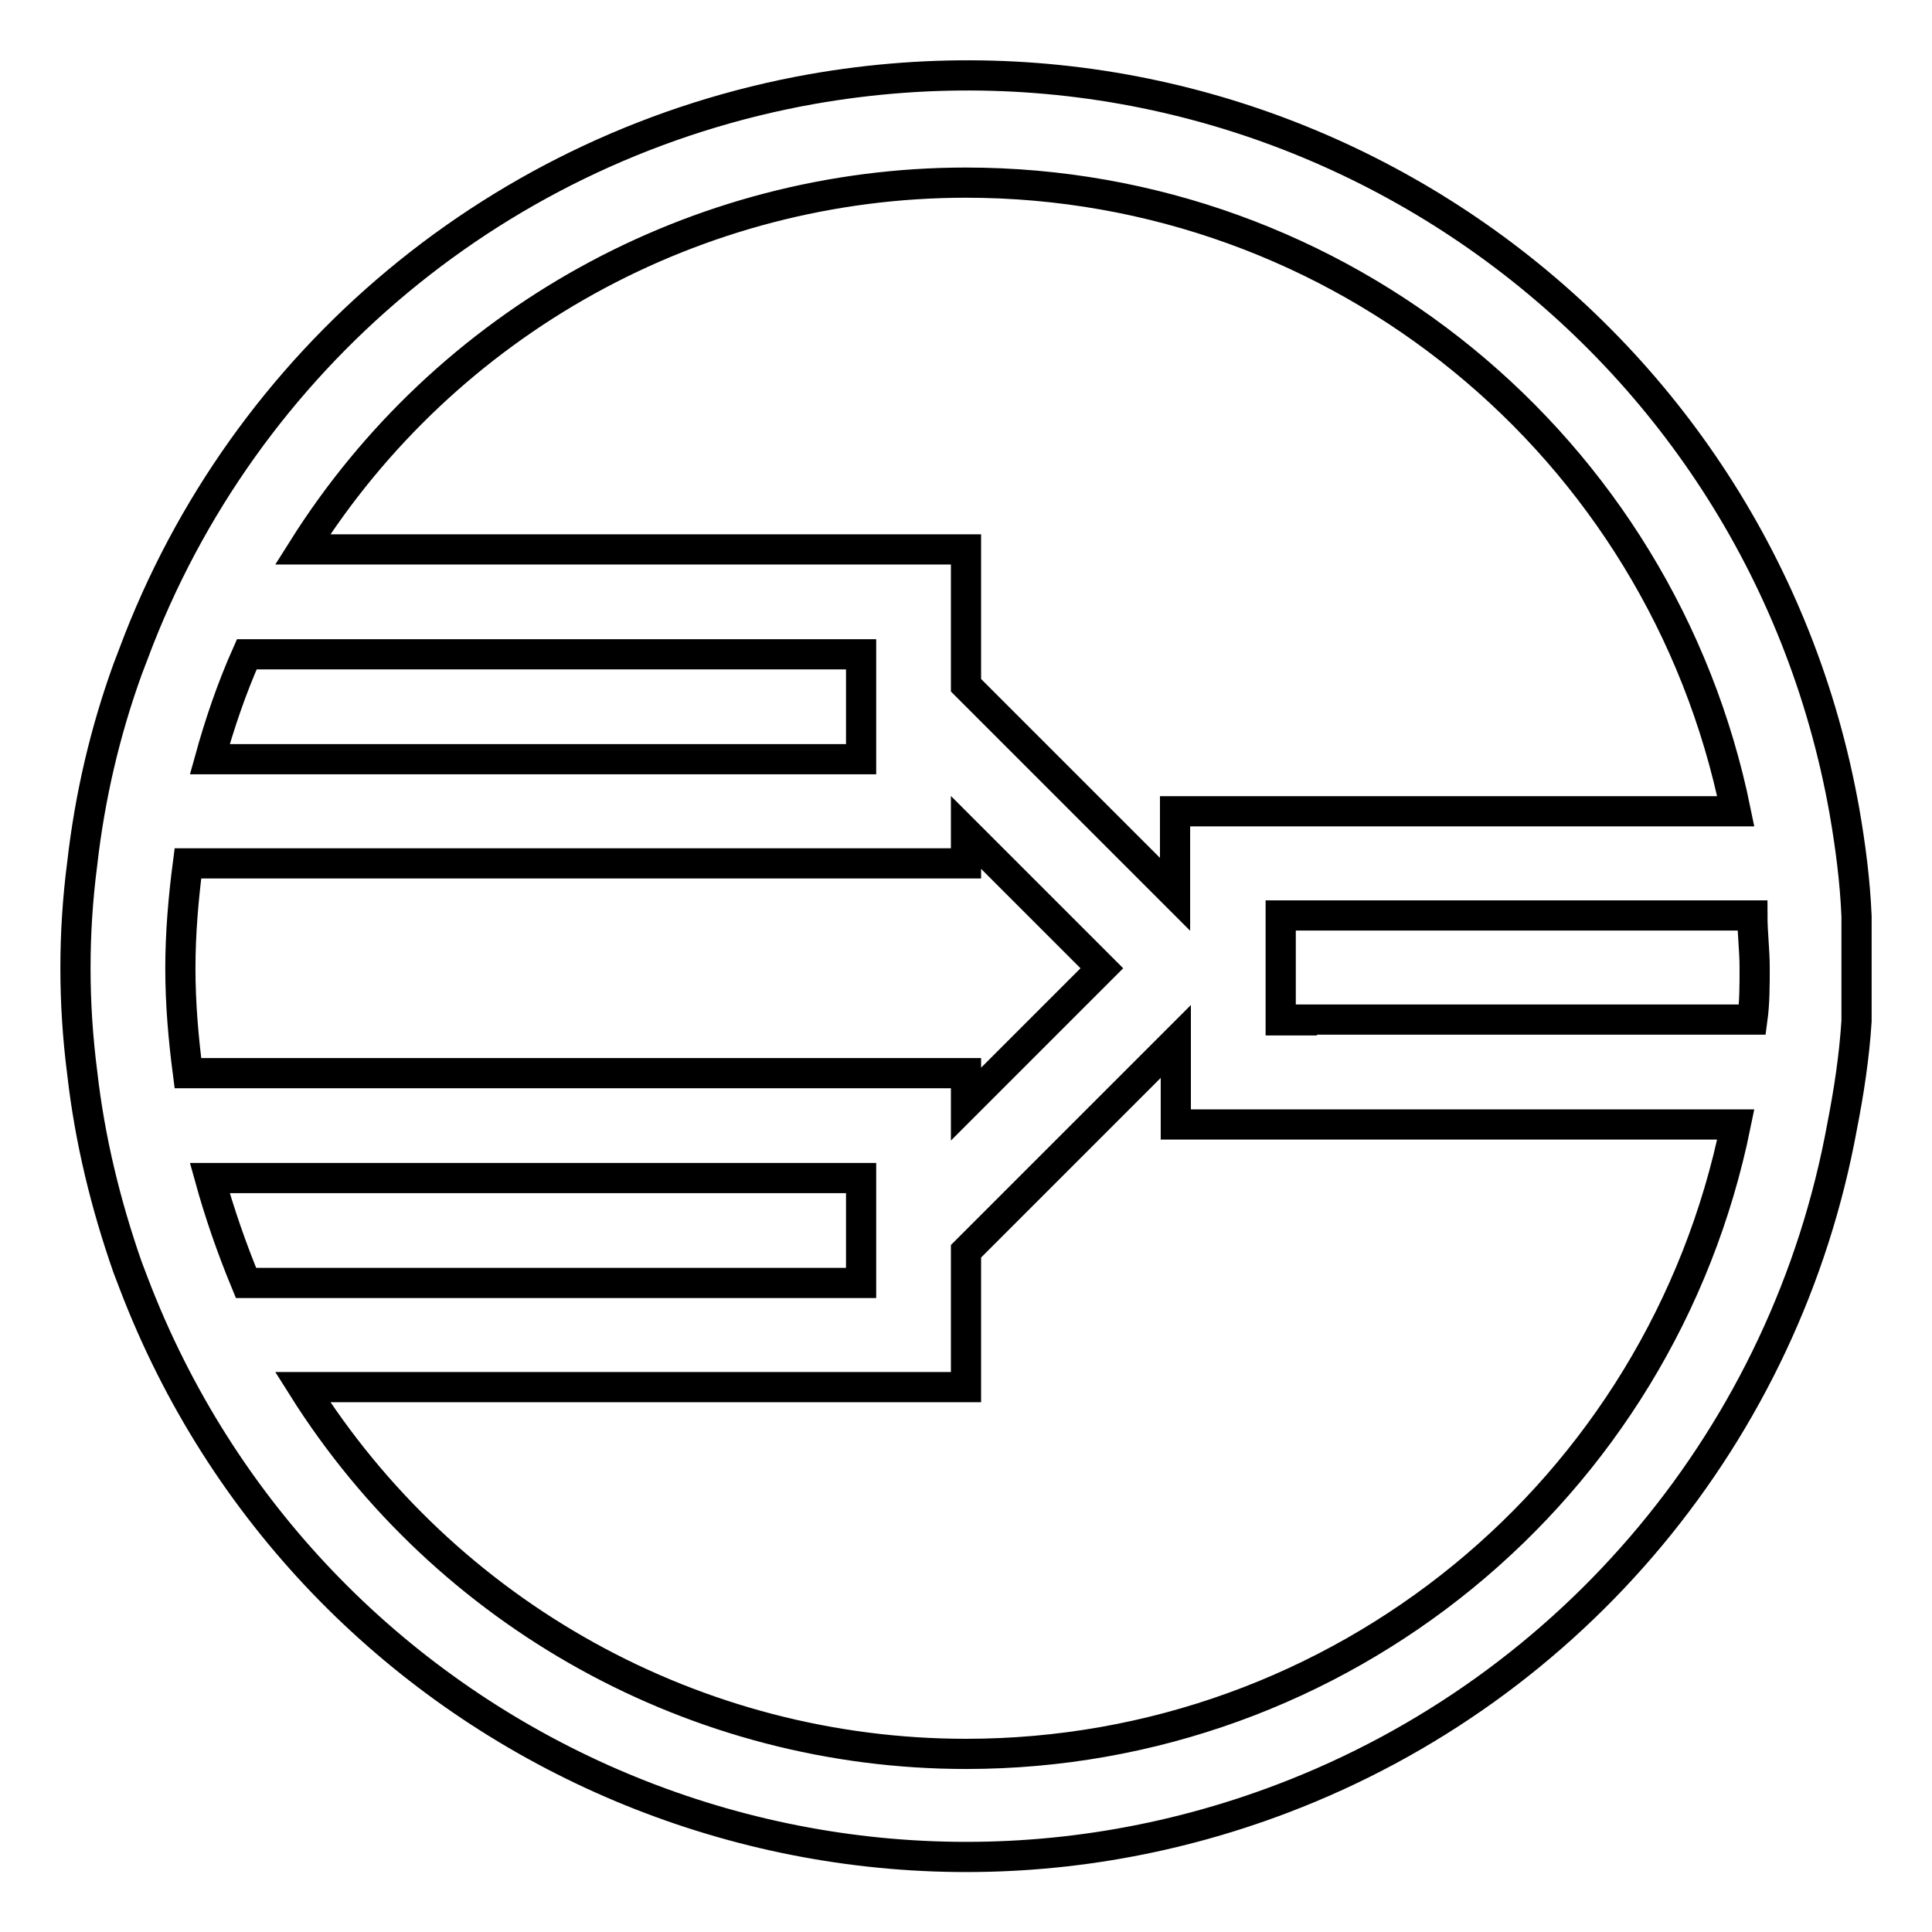 <?xml version="1.0" encoding="utf-8"?>
<!-- Svg Vector Icons : http://www.onlinewebfonts.com/icon -->
<!DOCTYPE svg PUBLIC "-//W3C//DTD SVG 1.1//EN" "http://www.w3.org/Graphics/SVG/1.1/DTD/svg11.dtd">
<svg version="1.1" xmlns="http://www.w3.org/2000/svg" xmlns:xlink="http://www.w3.org/1999/xlink" x="0px" y="0px" viewBox="0 0 256 256" enable-background="new 0 0 256 256" xml:space="preserve">
<g> <path stroke-width="4" fill-opacity="0" stroke="#000000"  d="M246,121.4c-0.2-4.7-0.8-9.3-1.6-13.9C233,43.3,171.8,0.5,107.6,11.8c-41.1,7.3-75.3,35.7-89.9,74.8 l-0.8,2.1c-3,8.3-5,16.9-6,25.7c-1.2,9.2-1.2,18.5,0,27.8c1,8.8,3.1,17.4,6,25.7l0.8,2.1c23.2,60.9,91.4,91.5,152.3,68.3 c38.6-14.7,66.7-48.5,74.1-89.1c0.9-4.6,1.6-9.2,1.9-13.9v-6.9V121.4z M128,24.2c49.5,0,92.1,34.8,102,83.3h-74.3v11L128,90.8v-18 H40.1C59.1,42.6,92.3,24.2,128,24.2z M114.1,86.7v13.9H27.8c1.3-4.7,2.9-9.4,4.9-13.9H114.1z M23.9,128.3c0-4.6,0.4-9.3,1-13.9H128 v-4.1l18,18l-18,18v-4.1H24.9C24.3,137.6,23.9,133,23.9,128.3z M27.8,156.1h86.3V170H32.6C30.7,165.4,29.1,160.8,27.8,156.1z  M128,232.4c-35.7,0-68.9-18.4-87.9-48.6H128v-18l27.8-27.8v11H230C220.1,197.6,177.5,232.4,128,232.4z M172.5,135.2h-2.8v-13.9 h62.5c0,2.3,0.3,4.6,0.3,6.9c0,2.4,0,4.7-0.3,6.9H172.5z"/></g>
</svg>